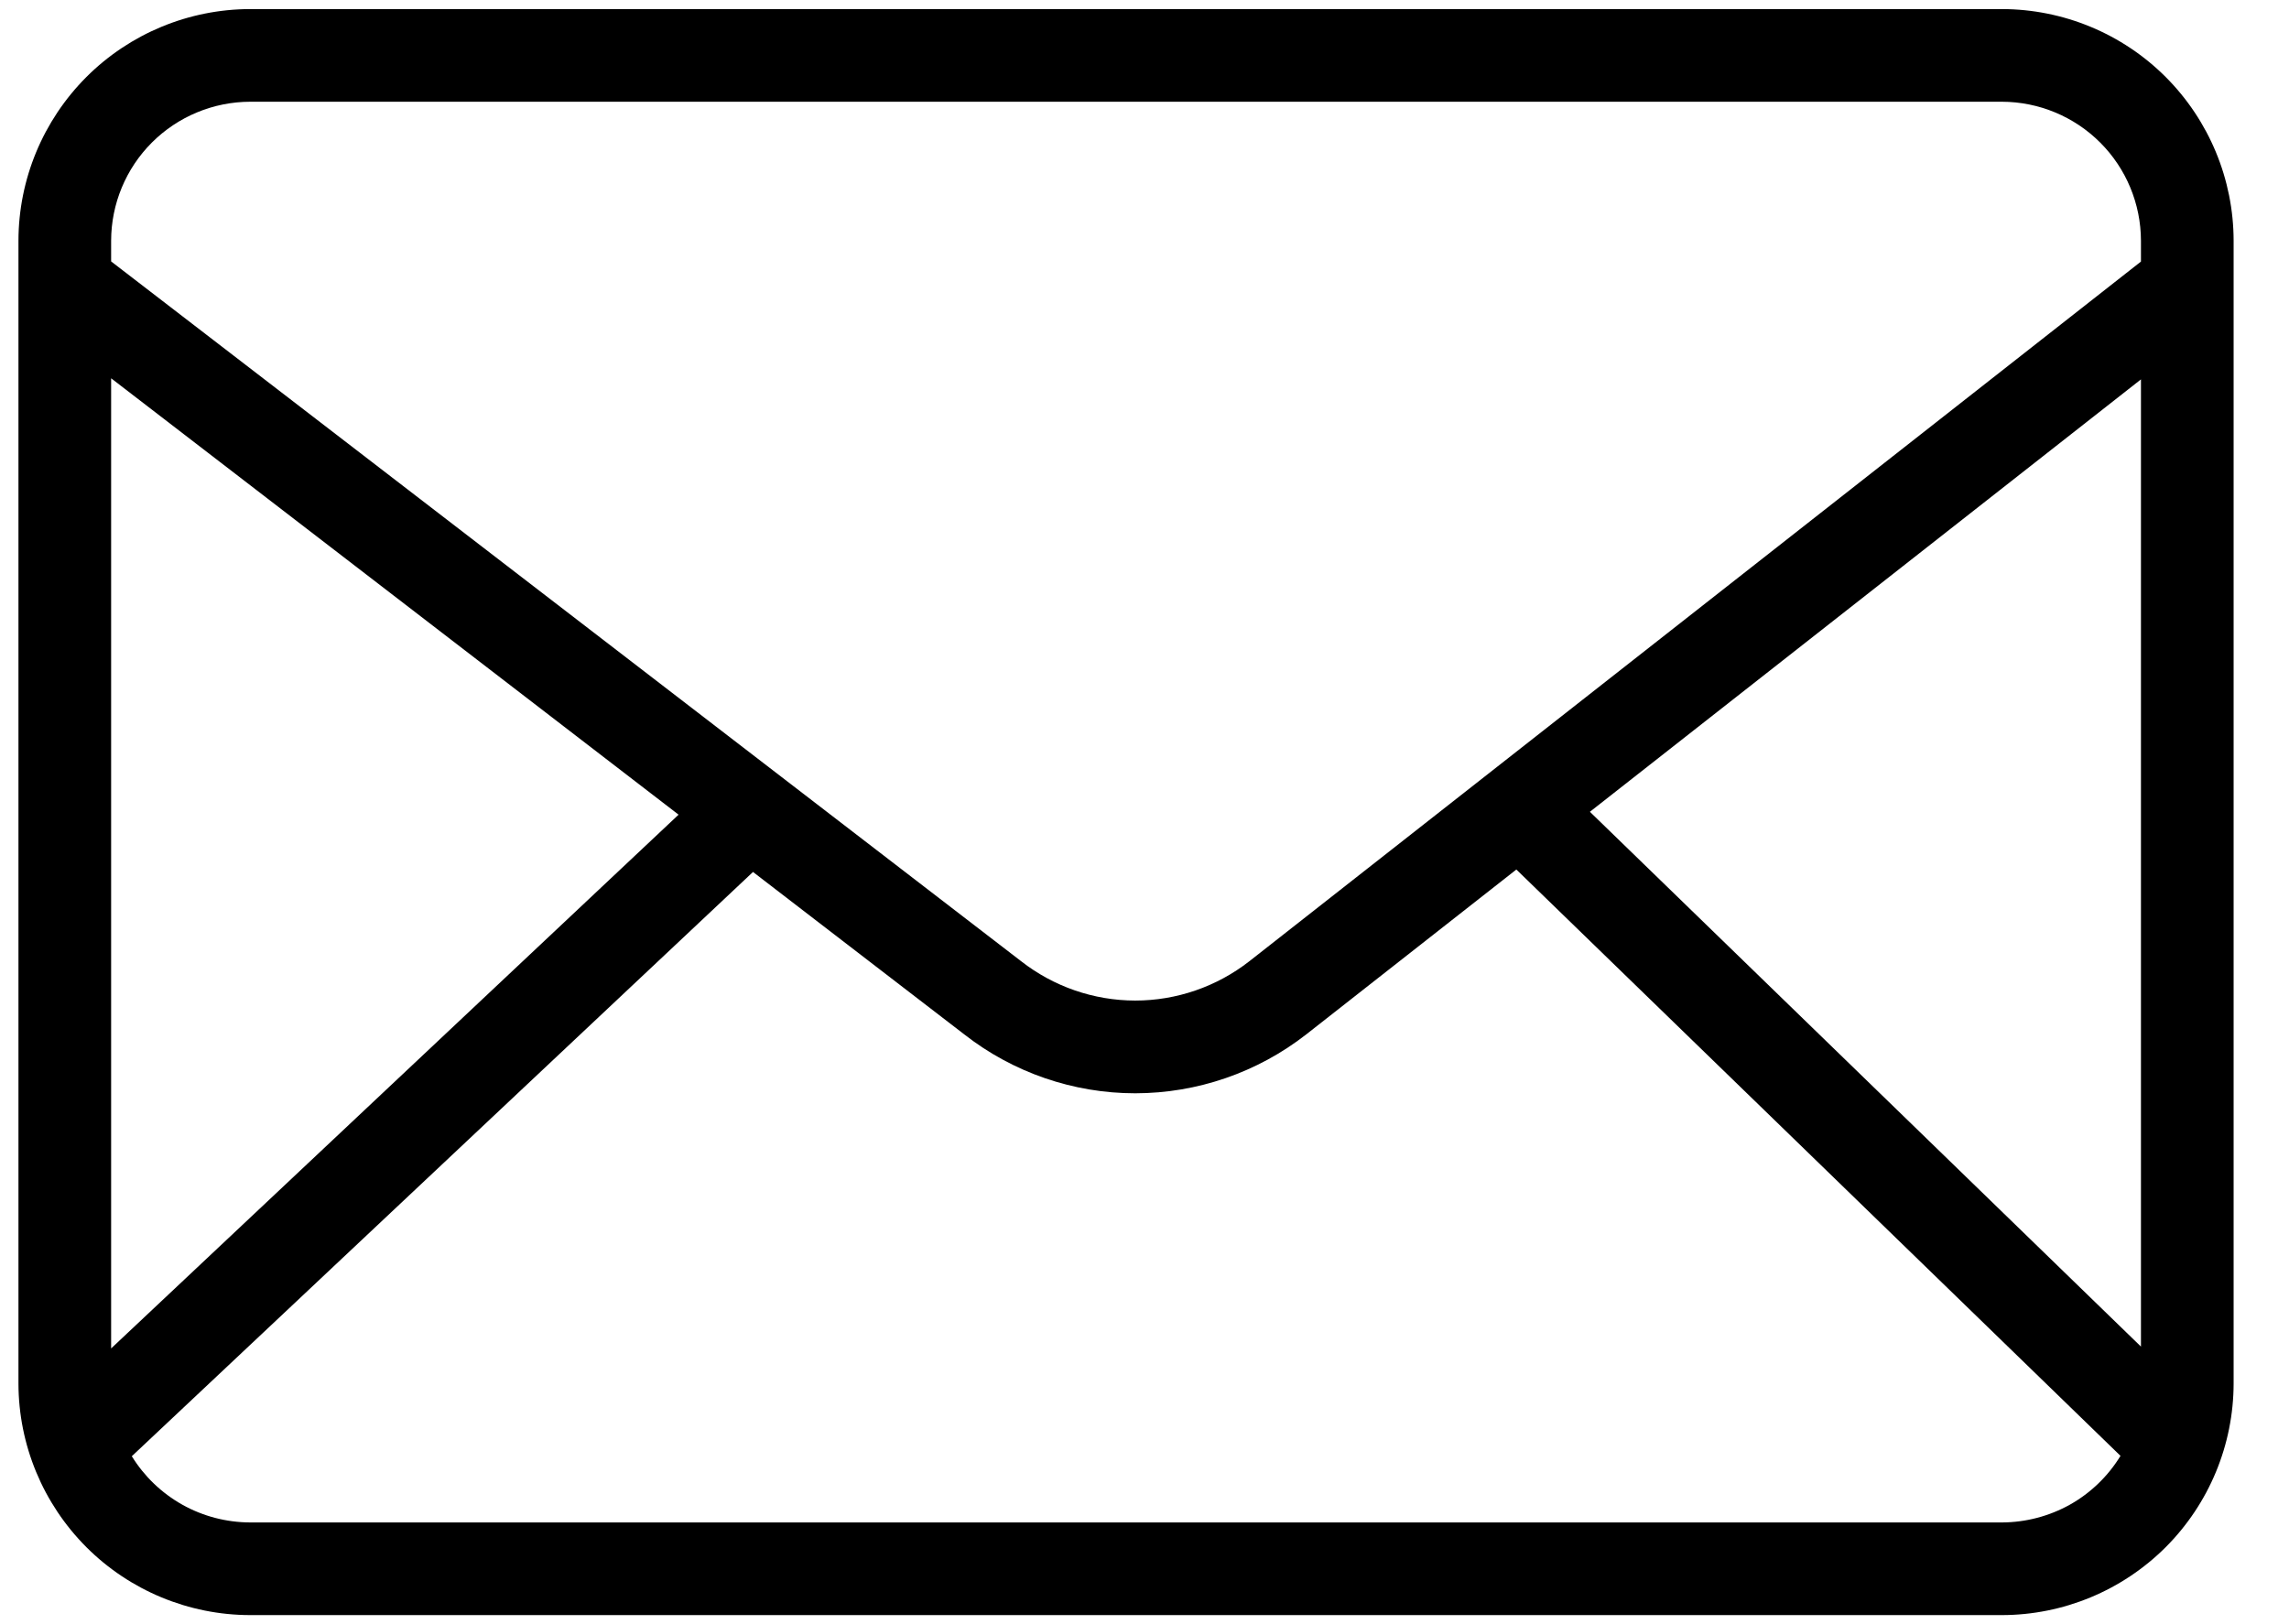 <svg xmlns="http://www.w3.org/2000/svg" width="31" height="22" viewBox="0 0 31 22" fill="#000">
    <path d="M27.112 0.123H3.388C2.556 0.124 1.758 0.455 1.17 1.043C0.582 1.632 0.251 2.429 0.25 3.261V18.739C0.251 19.571 0.582 20.368 1.17 20.957C1.758 21.545 2.556 21.876 3.388 21.877H27.112C27.944 21.876 28.741 21.545 29.33 20.957C29.918 20.368 30.249 19.571 30.25 18.739V3.261C30.249 2.429 29.918 1.632 29.33 1.043C28.742 0.455 27.944 0.124 27.112 0.123ZM21.532 10.996L28.995 5.139V18.24L21.532 10.996ZM3.388 1.378H27.112C27.611 1.379 28.09 1.578 28.443 1.931C28.796 2.284 28.994 2.762 28.995 3.261V3.543L16.919 13.021C16.477 13.366 15.933 13.553 15.373 13.553C14.812 13.552 14.269 13.364 13.828 13.019L1.505 3.541V3.261C1.506 2.762 1.704 2.284 2.057 1.931C2.41 1.578 2.889 1.379 3.388 1.378ZM9.19 11.035L1.505 18.265V5.124L9.19 11.035ZM27.112 20.622H3.388C3.067 20.621 2.751 20.539 2.47 20.382C2.19 20.225 1.954 19.999 1.785 19.725L10.198 11.811L13.059 14.011C13.72 14.528 14.536 14.809 15.375 14.809C16.215 14.808 17.03 14.527 17.692 14.01L20.536 11.778L28.718 19.72C28.55 19.995 28.314 20.223 28.033 20.381C27.751 20.538 27.434 20.621 27.112 20.622Z" fill="#000"/>
</svg>